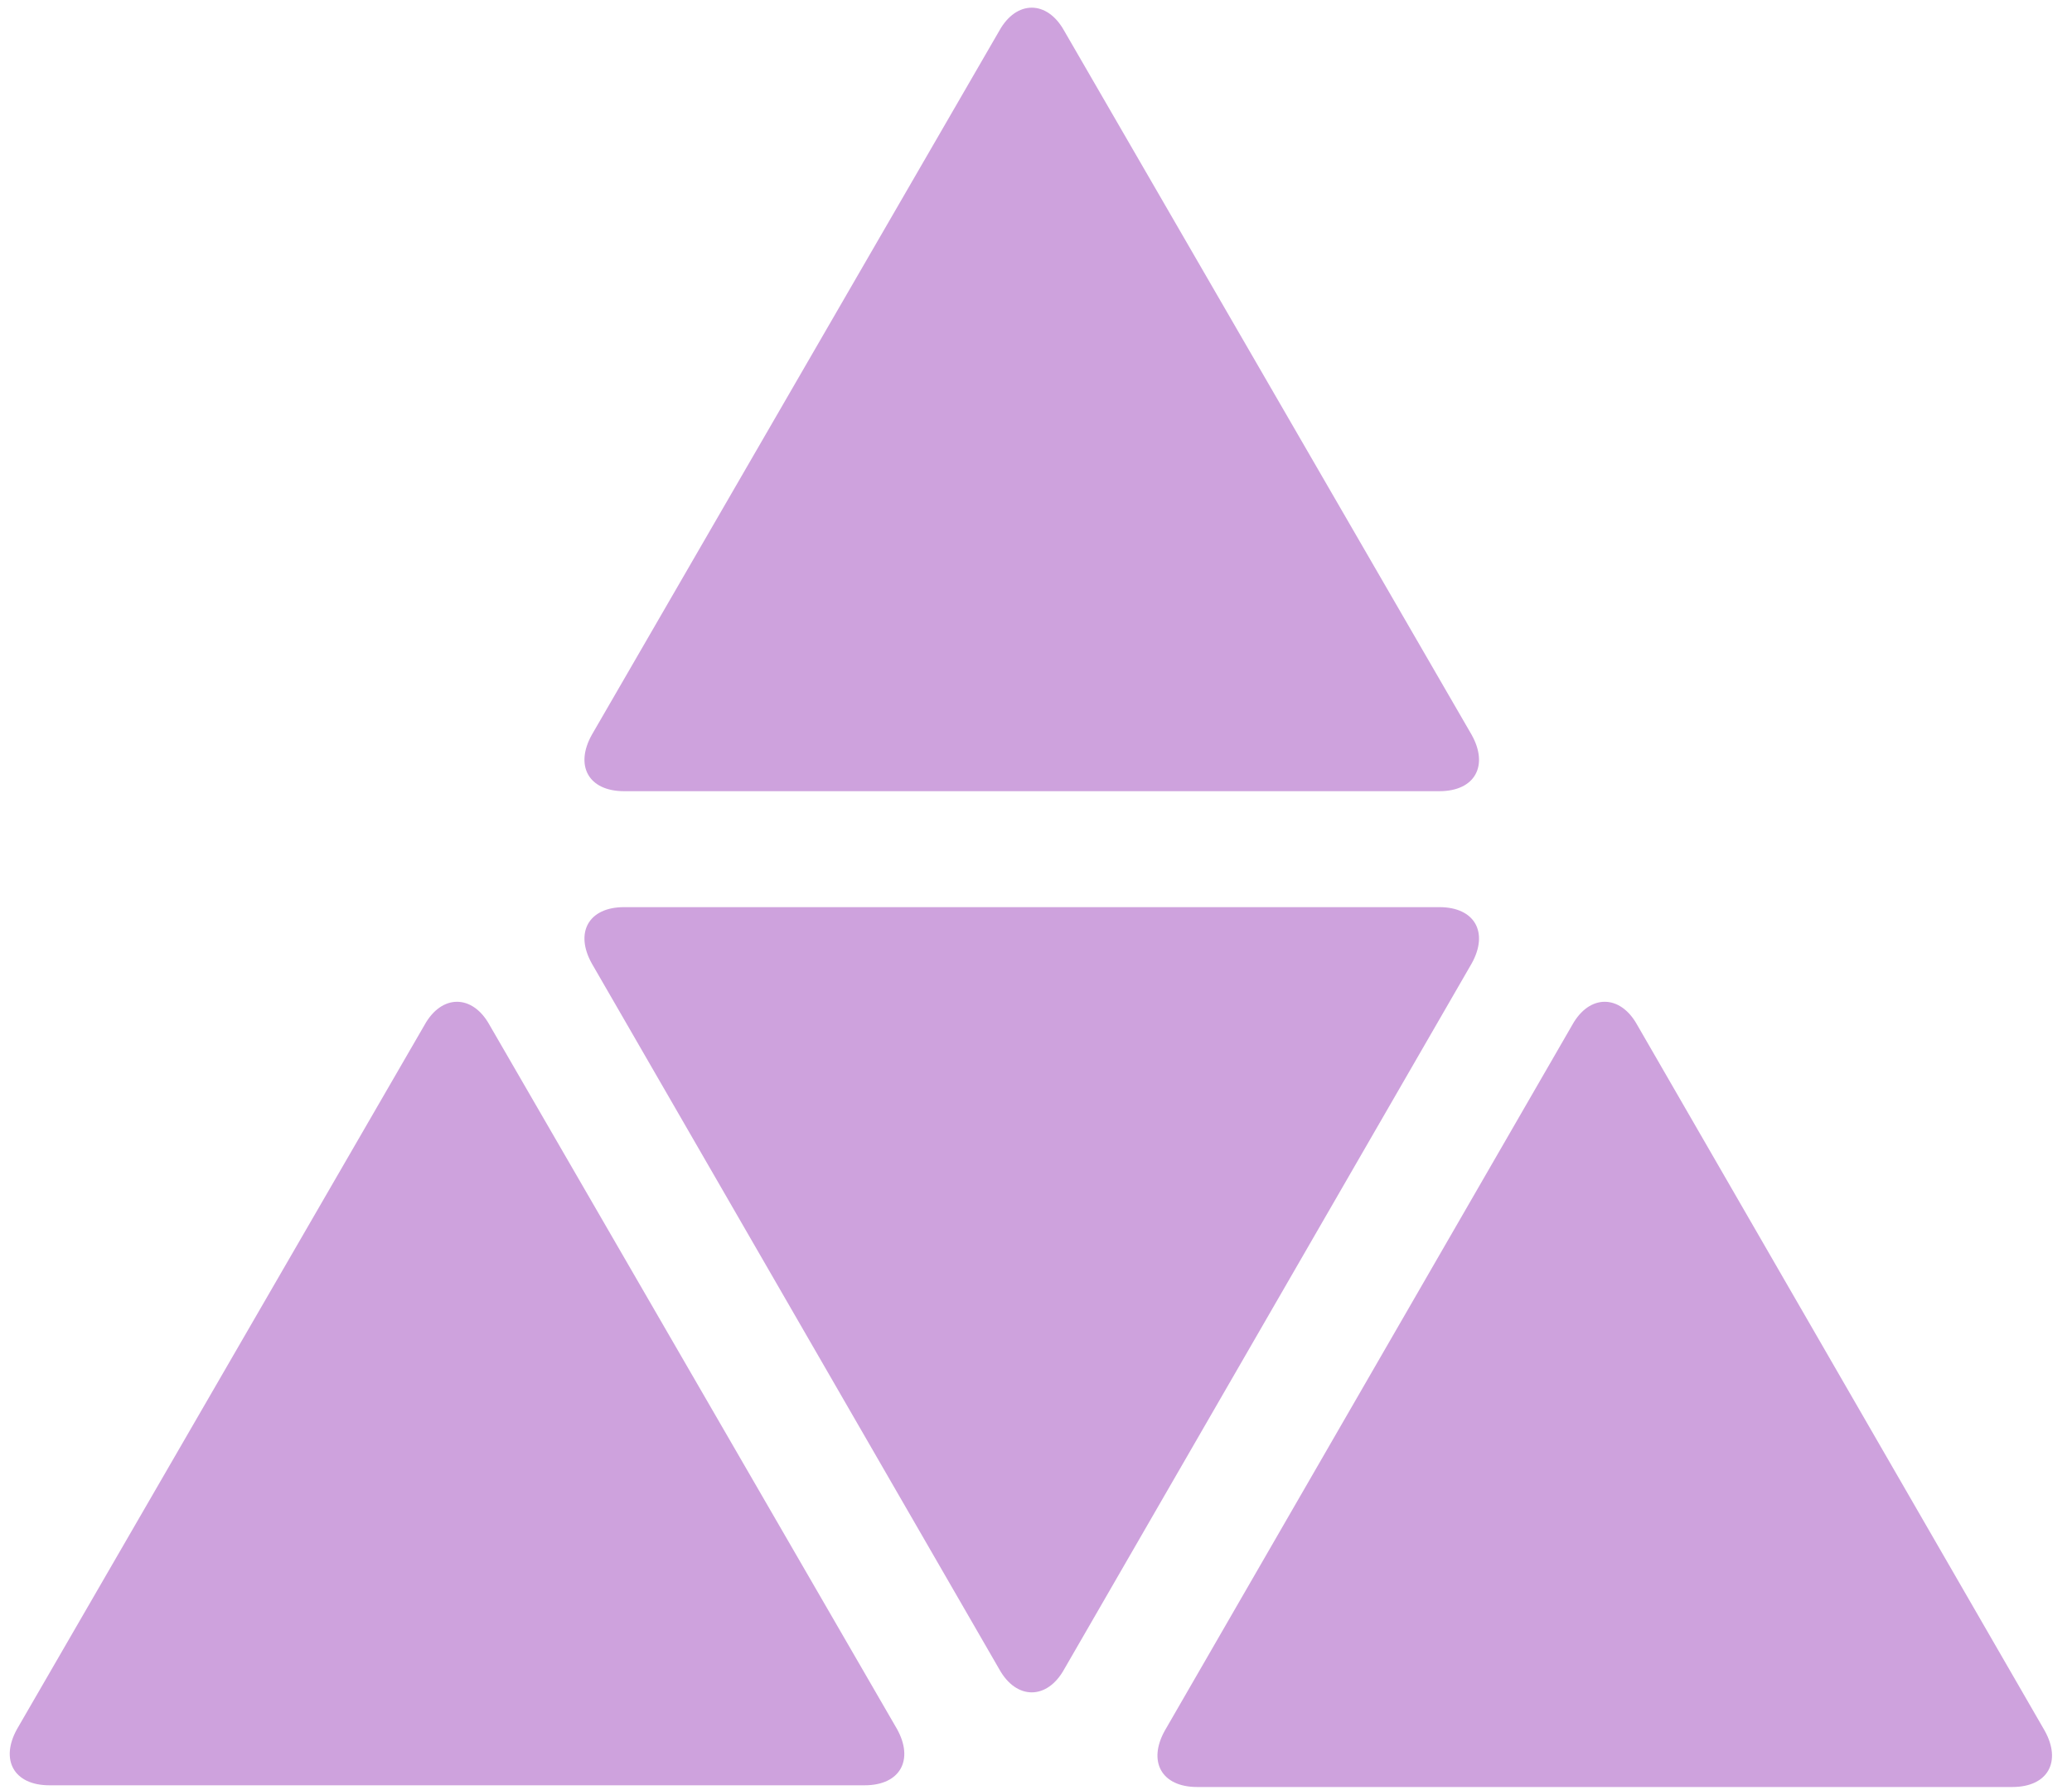 <?xml version="1.0" encoding="utf-8"?>
<!-- Generator: Adobe Illustrator 19.0.0, SVG Export Plug-In . SVG Version: 6.00 Build 0)  -->
<svg version="1.1" id="Calque_1" xmlns="http://www.w3.org/2000/svg" xmlns:xlink="http://www.w3.org/1999/xlink" x="0px" y="0px"
	 viewBox="0 0 121.5 105" style="enable-background:new 0 0 121.5 105;" xml:space="preserve">
<style type="text/css">
	.st0{fill:#CEA2DD;}
</style>
<g>
	<path class="st0" d="M36.6,53.2c-2.1,0-2.9,1.5-1.9,3.3l23.9,41.4c1,1.8,2.8,1.8,3.8,0l23.9-41.4c1-1.8,0.2-3.3-1.9-3.3H36.6z"/>
	<path class="st0" d="M96,60.1c-1-1.8-2.8-1.8-3.8,0l-23.9,41.4c-1,1.8-0.2,3.3,1.9,3.3H118c2.1,0,2.9-1.5,1.9-3.3L96,60.1z"/>
	<path class="st0" d="M28.7,60.1c-1-1.8-2.8-1.8-3.8,0L1,101.4c-1,1.8-0.2,3.3,1.9,3.3h47.8c2.1,0,2.9-1.5,1.9-3.3L28.7,60.1z"/>
	<path class="st0" d="M34.7,43.1c-1,1.8-0.2,3.3,1.9,3.3h47.8c2.1,0,2.9-1.5,1.9-3.3L62.4,1.8c-1-1.8-2.8-1.8-3.8,0L34.7,43.1z"/>
</g>
</svg>
